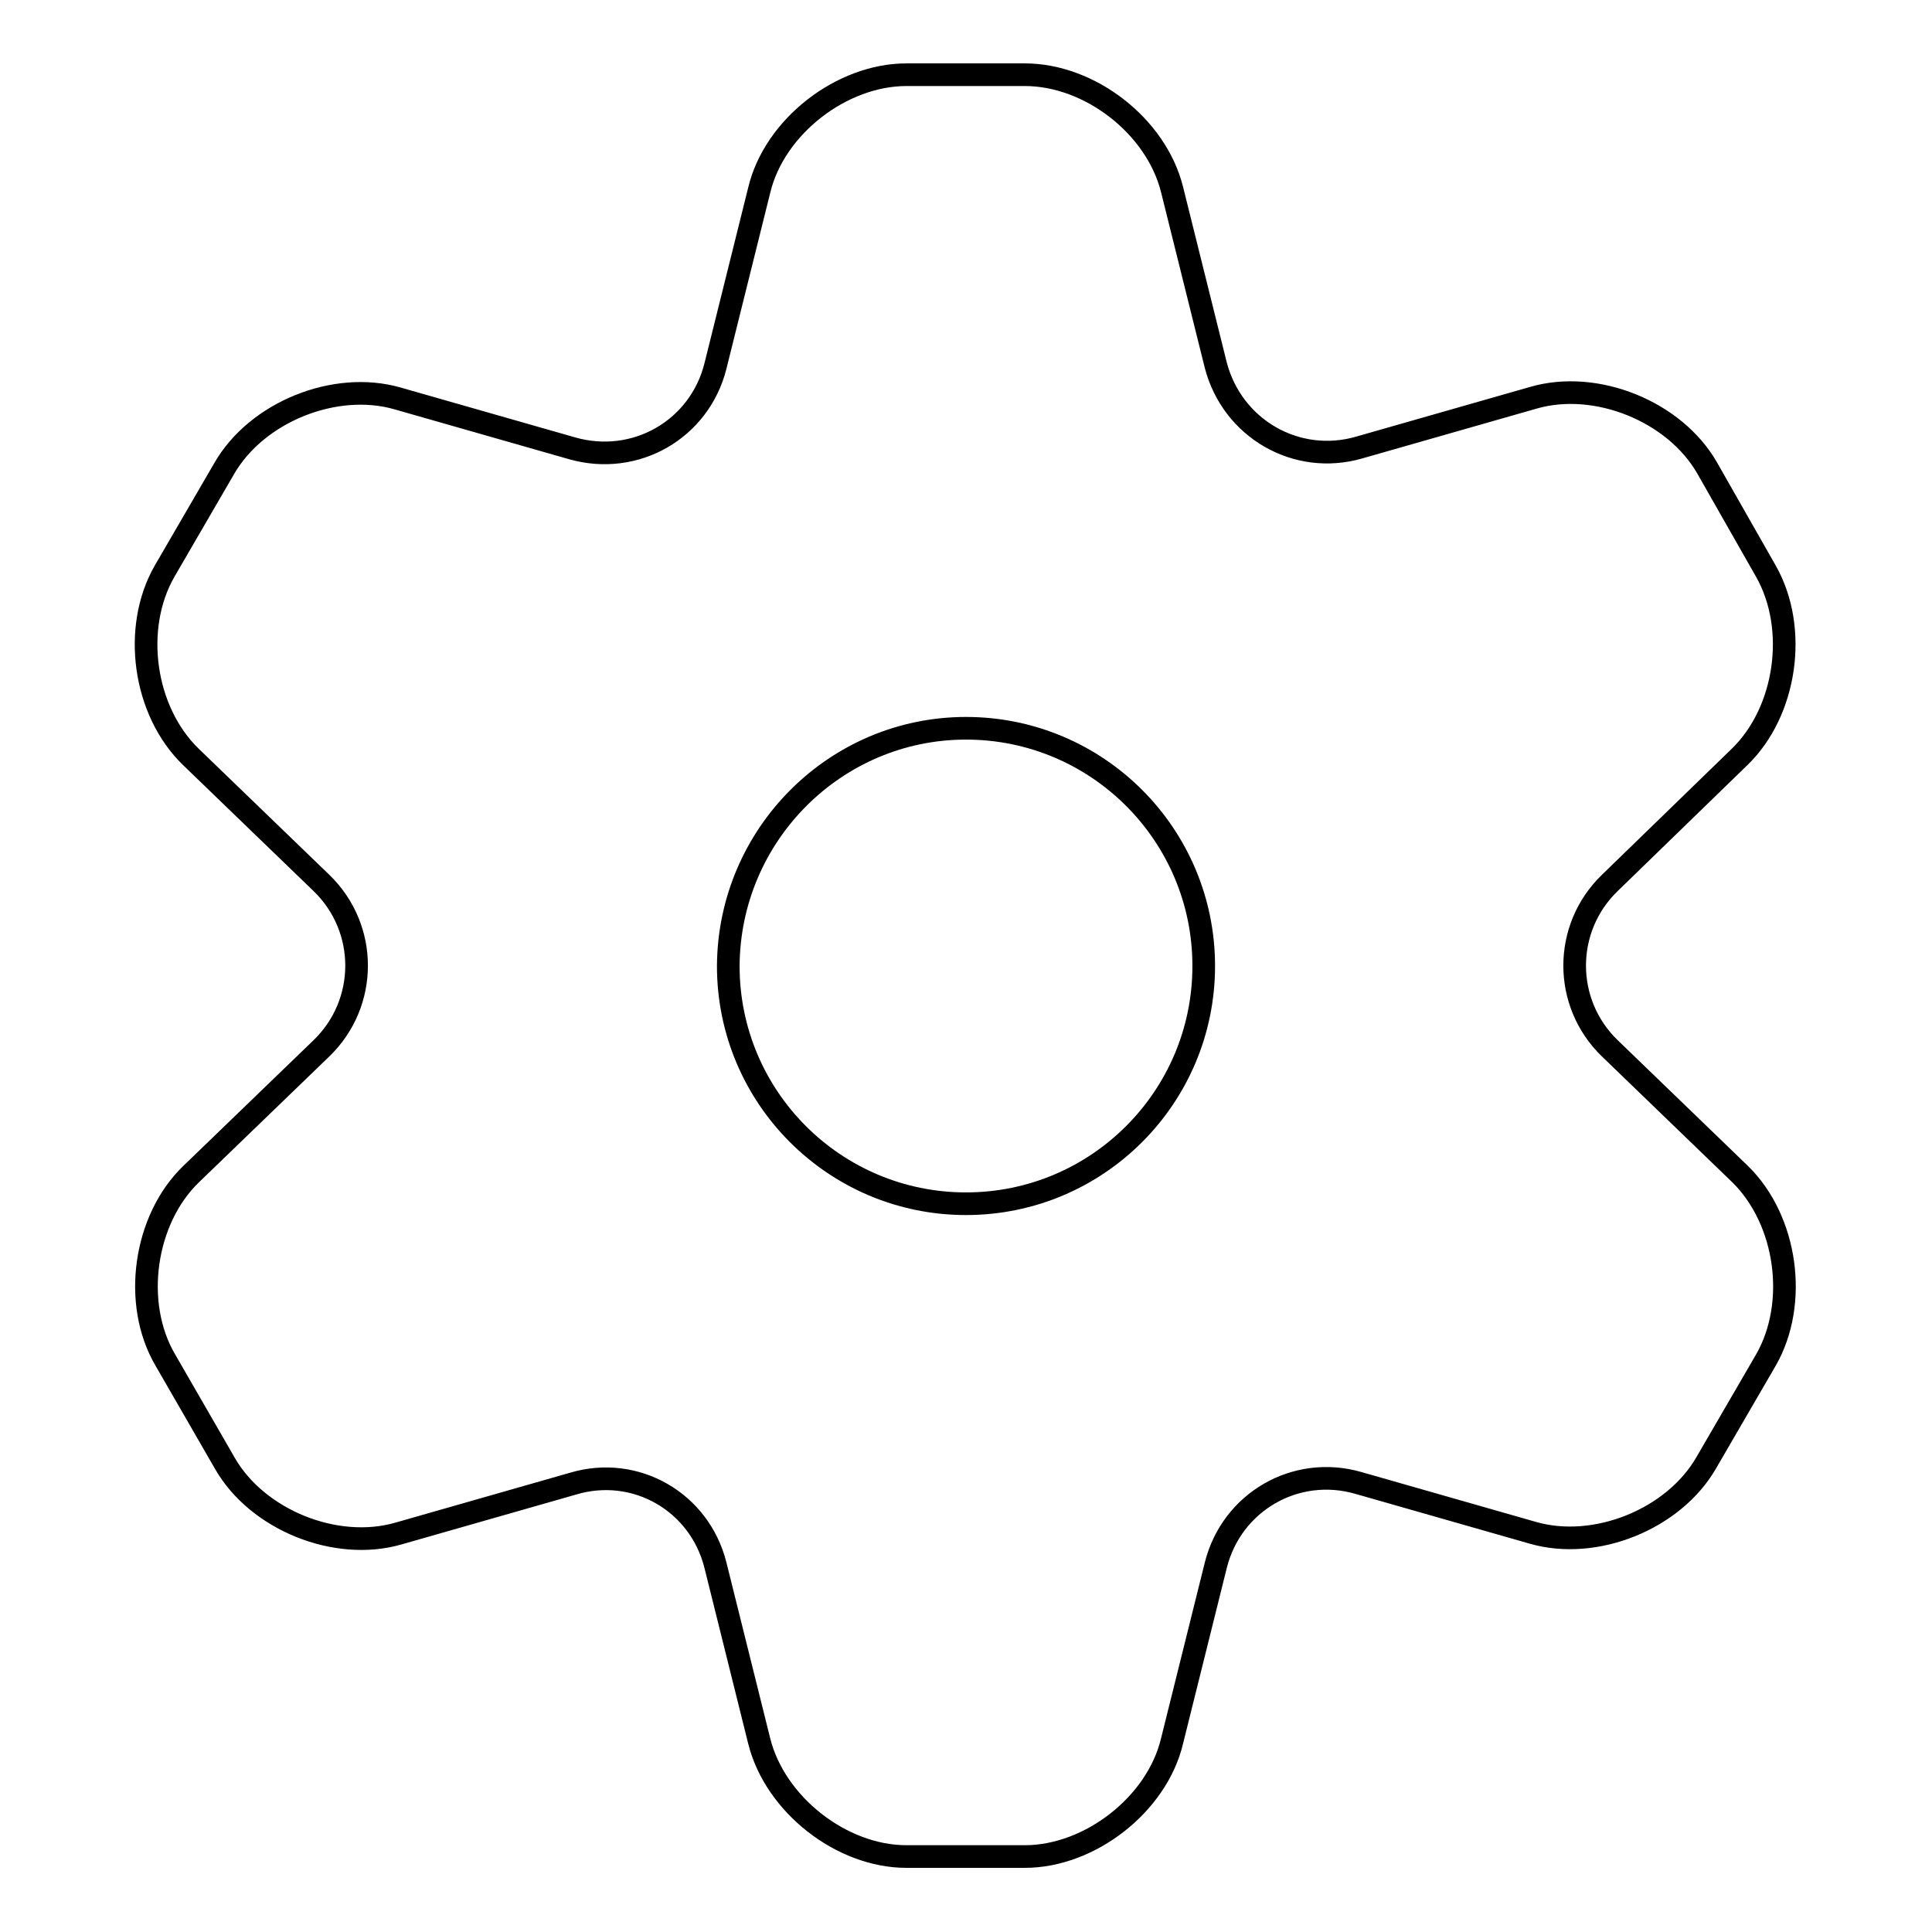 <?xml version="1.0" encoding="utf-8"?>
<!-- Svg Vector Icons : http://www.onlinewebfonts.com/icon -->
<!DOCTYPE svg PUBLIC "-//W3C//DTD SVG 1.1//EN" "http://www.w3.org/Graphics/SVG/1.1/DTD/svg11.dtd">
<svg version="1.1" xmlns="http://www.w3.org/2000/svg" xmlns:xlink="http://www.w3.org/1999/xlink" x="0px" y="0px" viewBox="0 0 256 256" enable-background="new 0 0 256 256" xml:space="preserve">
<g><g><g><path stroke-width="3" fill-opacity="0" stroke="#000000"  d="M94.8,207.4l5.8,23.3c2.1,8.4,10.9,15.3,19.5,15.3h15.7c8.6,0,17.5-6.9,19.5-15.3l5.8-23.3c2.1-8.4,10.6-13.3,18.9-10.9l23.1,6.6c8.3,2.4,18.7-1.8,23-9.3l7.9-13.6c4.3-7.5,2.8-18.5-3.4-24.6l-17.3-16.7c-6.2-6-6.2-15.9,0-21.9l17.2-16.7c6.2-6,7.8-17,3.5-24.6l-7.8-13.7c-4.3-7.5-14.7-11.7-23-9.3l-23.1,6.6c-8.3,2.4-16.8-2.5-19-10.9l-5.8-23.3c-2.1-8.4-10.9-15.2-19.5-15.2h-15.7c-8.6,0-17.5,6.9-19.5,15.3l-5.8,23.3c-2.1,8.4-10.6,13.3-19,10.9l-23.1-6.6c-8.3-2.4-18.7,1.8-23,9.3l-7.9,13.6c-4.3,7.5-2.8,18.5,3.5,24.6L42.6,117c6.2,6,6.2,15.9,0,21.9l-17.3,16.7c-6.2,6-7.8,17.1-3.4,24.6l7.9,13.7c4.3,7.5,14.7,11.7,23,9.3l23.1-6.6C84.2,194.1,92.7,199,94.8,207.4L94.8,207.4z M128,96.5c17.4,0,31.5,14.1,31.5,31.5c0,17.4-14.1,31.5-31.5,31.5c-17.4,0-31.5-14.1-31.5-31.5C96.6,110.6,110.7,96.5,128,96.5z"/></g></g></g>
</svg>